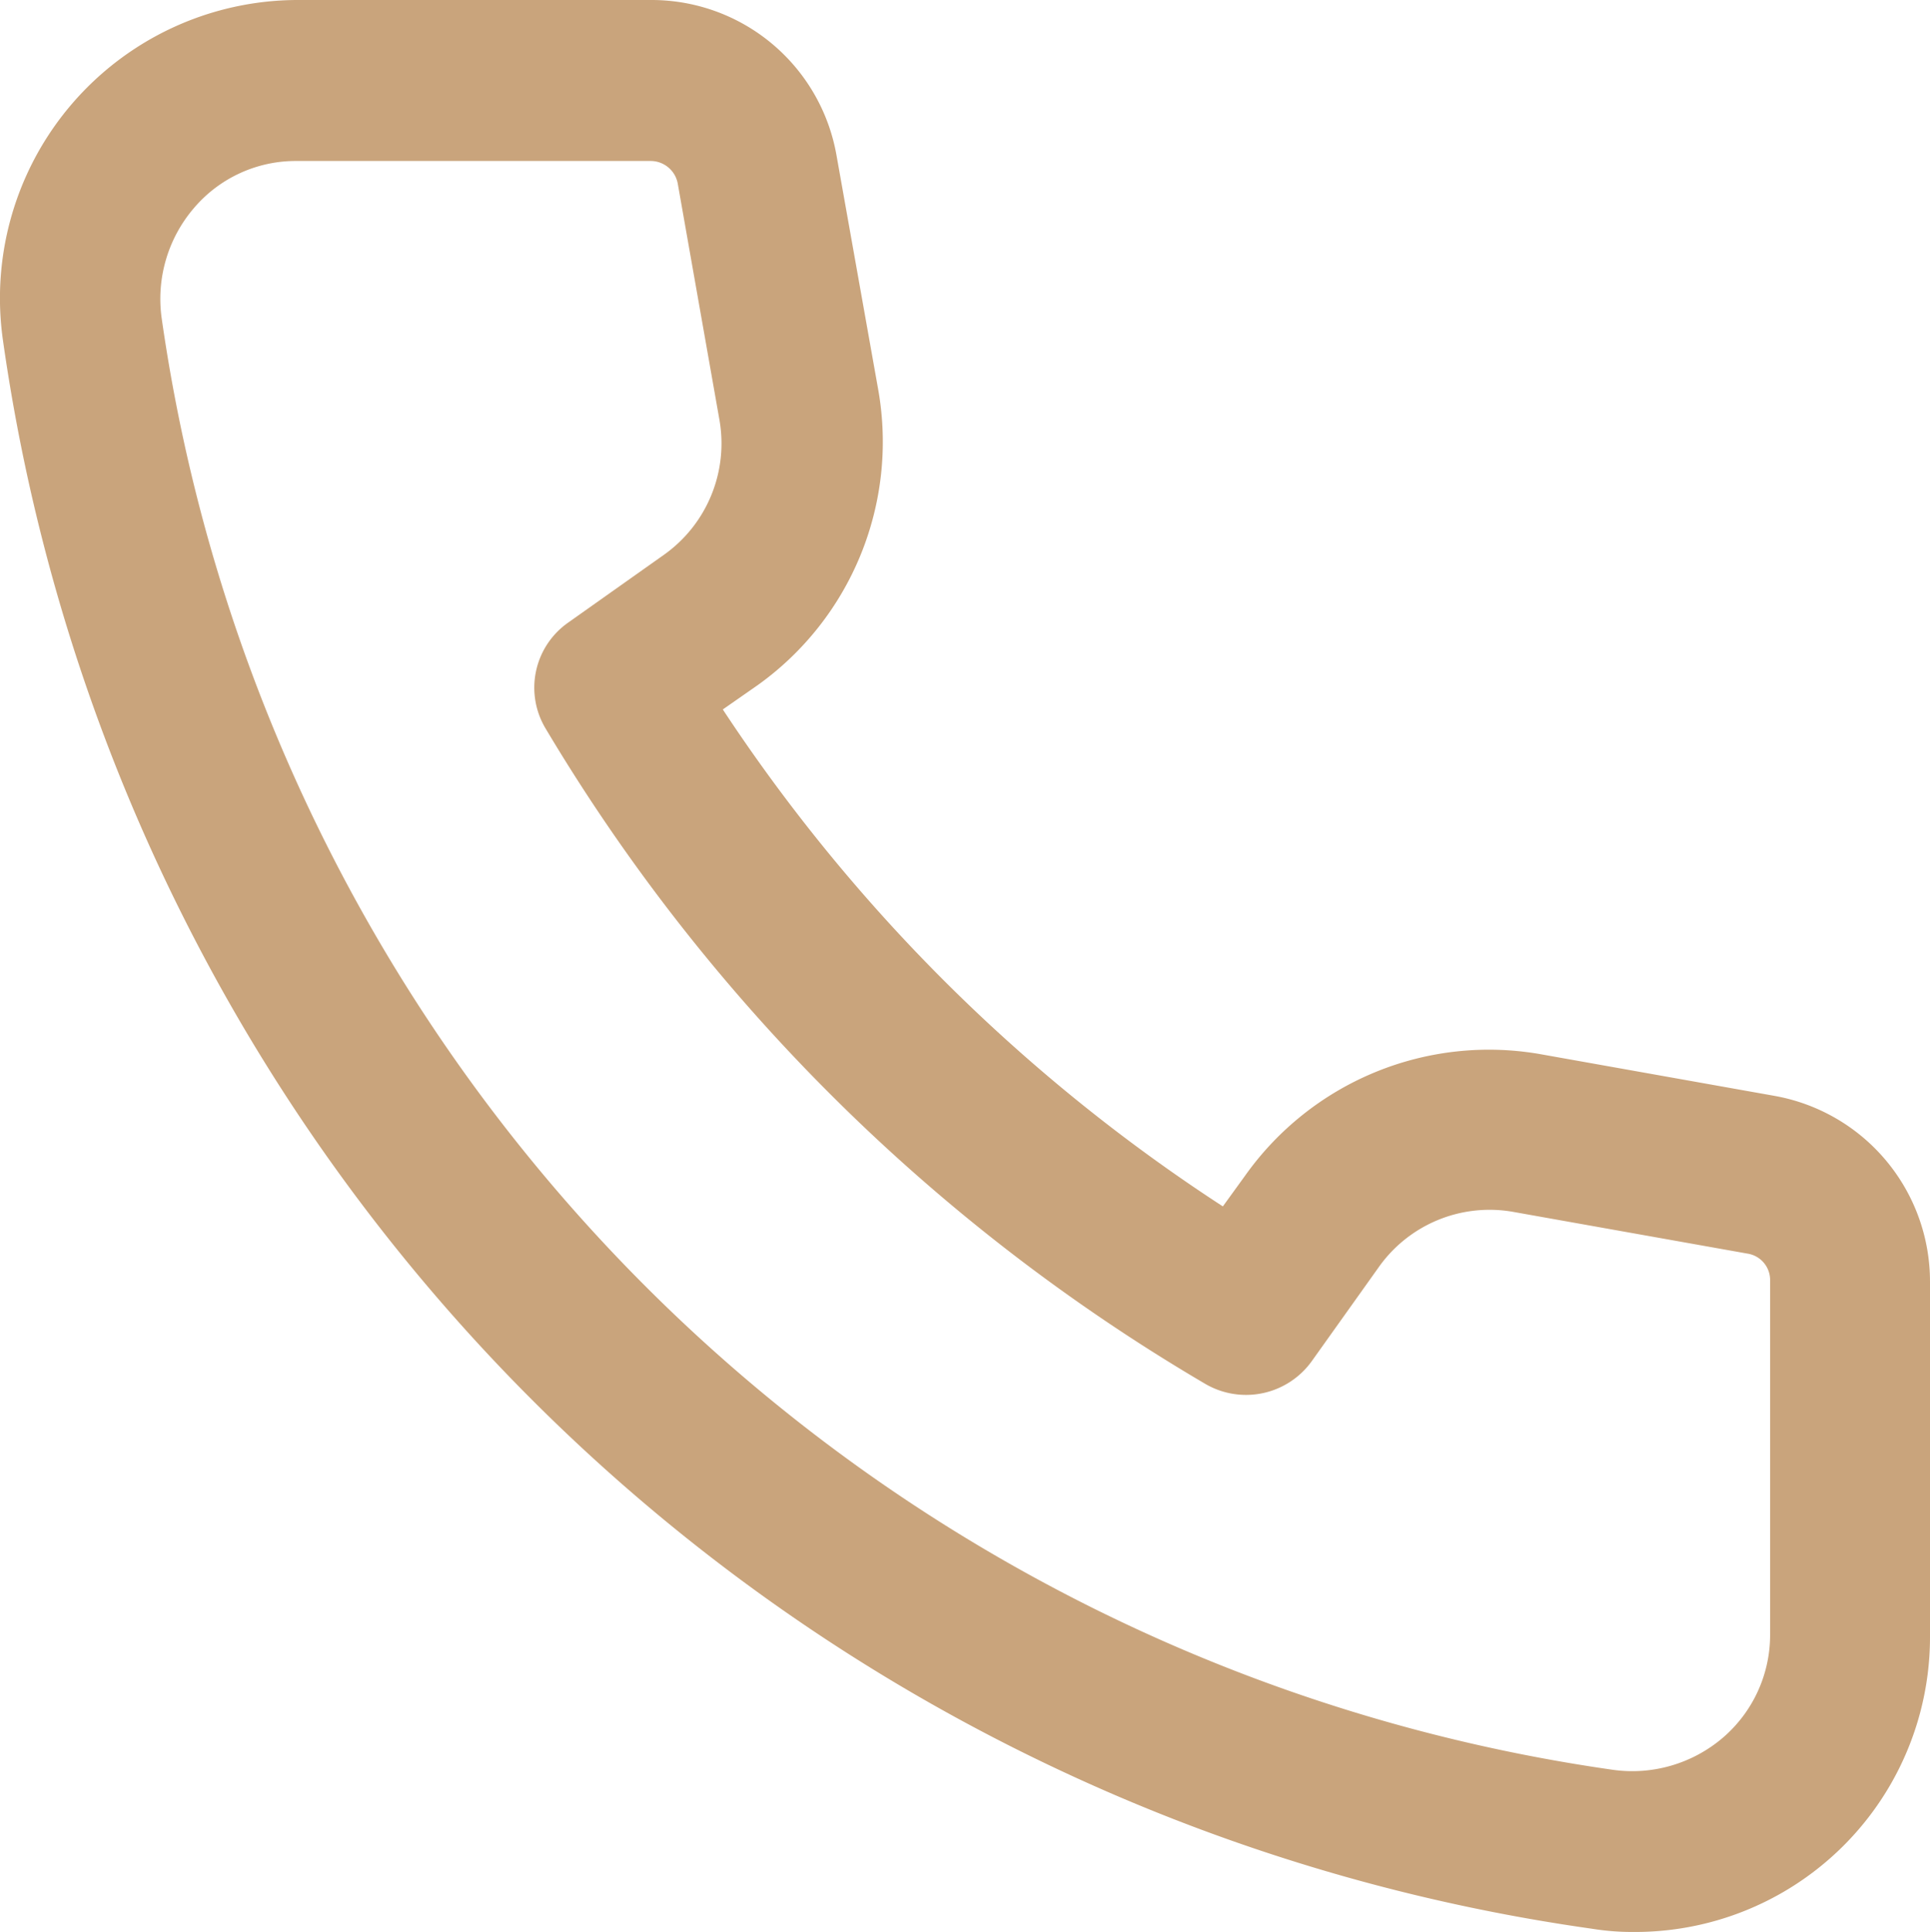<svg xmlns="http://www.w3.org/2000/svg" width="17.986" height="18" viewBox="0 0 17.986 18"><g transform="translate(-3.004 -3)"><path d="M18.22,21a2.34,2.34,0,0,1-.38-.03A17.416,17.416,0,0,1,3.03,6.16,2.778,2.778,0,0,1,5.77,3h3.3A1.75,1.75,0,0,1,10.8,4.45l.39,2.19a2.787,2.787,0,0,1-1.12,2.74l-.33.23a16.063,16.063,0,0,0,4.66,4.63l.21-.29a2.786,2.786,0,0,1,2.74-1.13l2.19.39a1.758,1.758,0,0,1,1.45,1.73v3.3A2.748,2.748,0,0,1,18.22,21ZM5.77,4.5a1.244,1.244,0,0,0-.96.44,1.3,1.3,0,0,0-.3,1.02A15.931,15.931,0,0,0,18.04,19.49a1.3,1.3,0,0,0,1.02-.3,1.262,1.262,0,0,0,.44-.96v-3.3a.249.249,0,0,0-.21-.25l-2.19-.39a1.265,1.265,0,0,0-1.25.52l-.62.87a.754.754,0,0,1-1,.21,17.416,17.416,0,0,1-6.14-6.1A.74.74,0,0,1,8.3,8.8l.89-.63a1.272,1.272,0,0,0,.52-1.25L9.32,4.71a.257.257,0,0,0-.25-.21Z" fill="#c9a47c"/></g></svg>